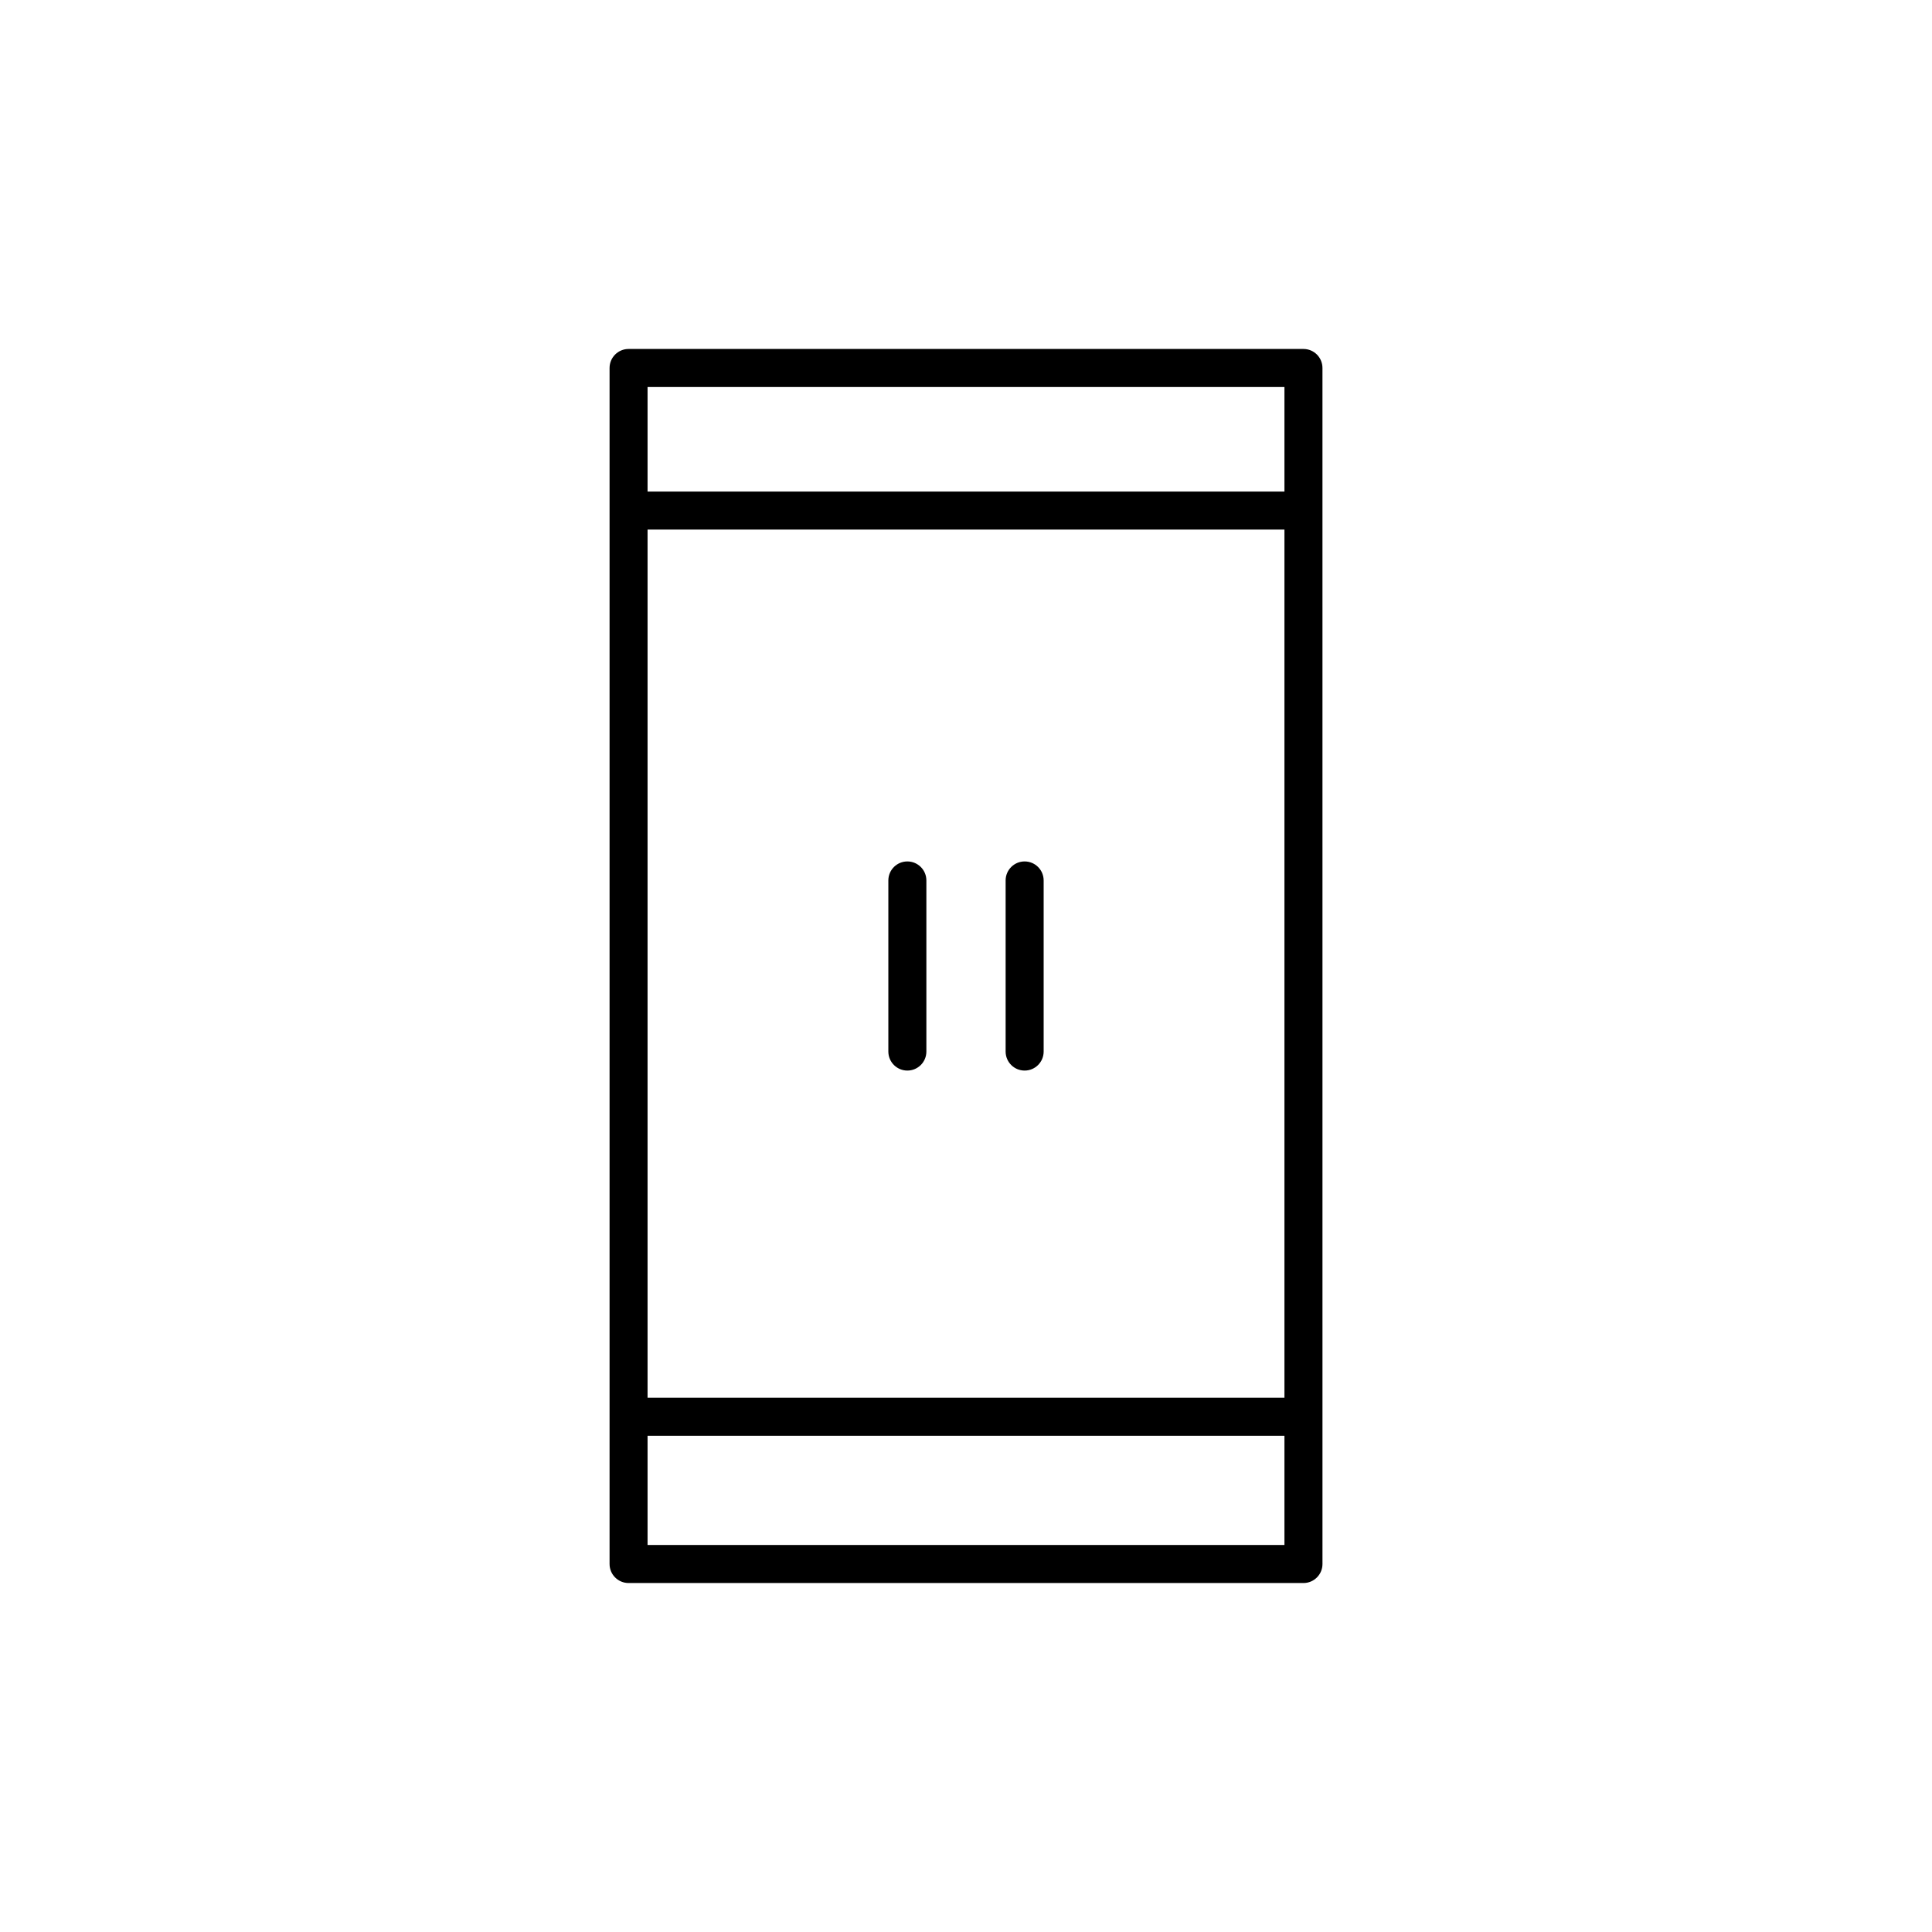<?xml version="1.0" encoding="UTF-8"?>
<!-- The Best Svg Icon site in the world: iconSvg.co, Visit us! https://iconsvg.co -->
<svg fill="#000000" width="800px" height="800px" version="1.1" viewBox="144 144 512 512" xmlns="http://www.w3.org/2000/svg">
 <g>
  <path d="m489.43 236.48h-178.85c-2.785 0-5.039 2.258-5.039 5.039v316.96c0 2.781 2.254 5.039 5.039 5.039h178.85c2.785 0 5.039-2.258 5.039-5.039l-0.004-316.96c0-2.781-2.25-5.039-5.035-5.039zm-173.82 47.863h168.78v230.07h-168.78zm168.78-37.785v27.711h-168.78v-27.711zm-168.78 306.88v-28.945h168.78v28.945z"/>
  <path d="m384.46 372.29c-2.785 0-5.039 2.258-5.039 5.039v45.344c0 2.781 2.254 5.039 5.039 5.039 2.785 0 5.039-2.258 5.039-5.039v-45.344c0-2.781-2.254-5.039-5.039-5.039z"/>
  <path d="m415.54 372.29c-2.785 0-5.039 2.258-5.039 5.039v45.344c0 2.781 2.254 5.039 5.039 5.039s5.039-2.258 5.039-5.039v-45.344c0-2.781-2.254-5.039-5.039-5.039z"/>
 </g>
</svg>